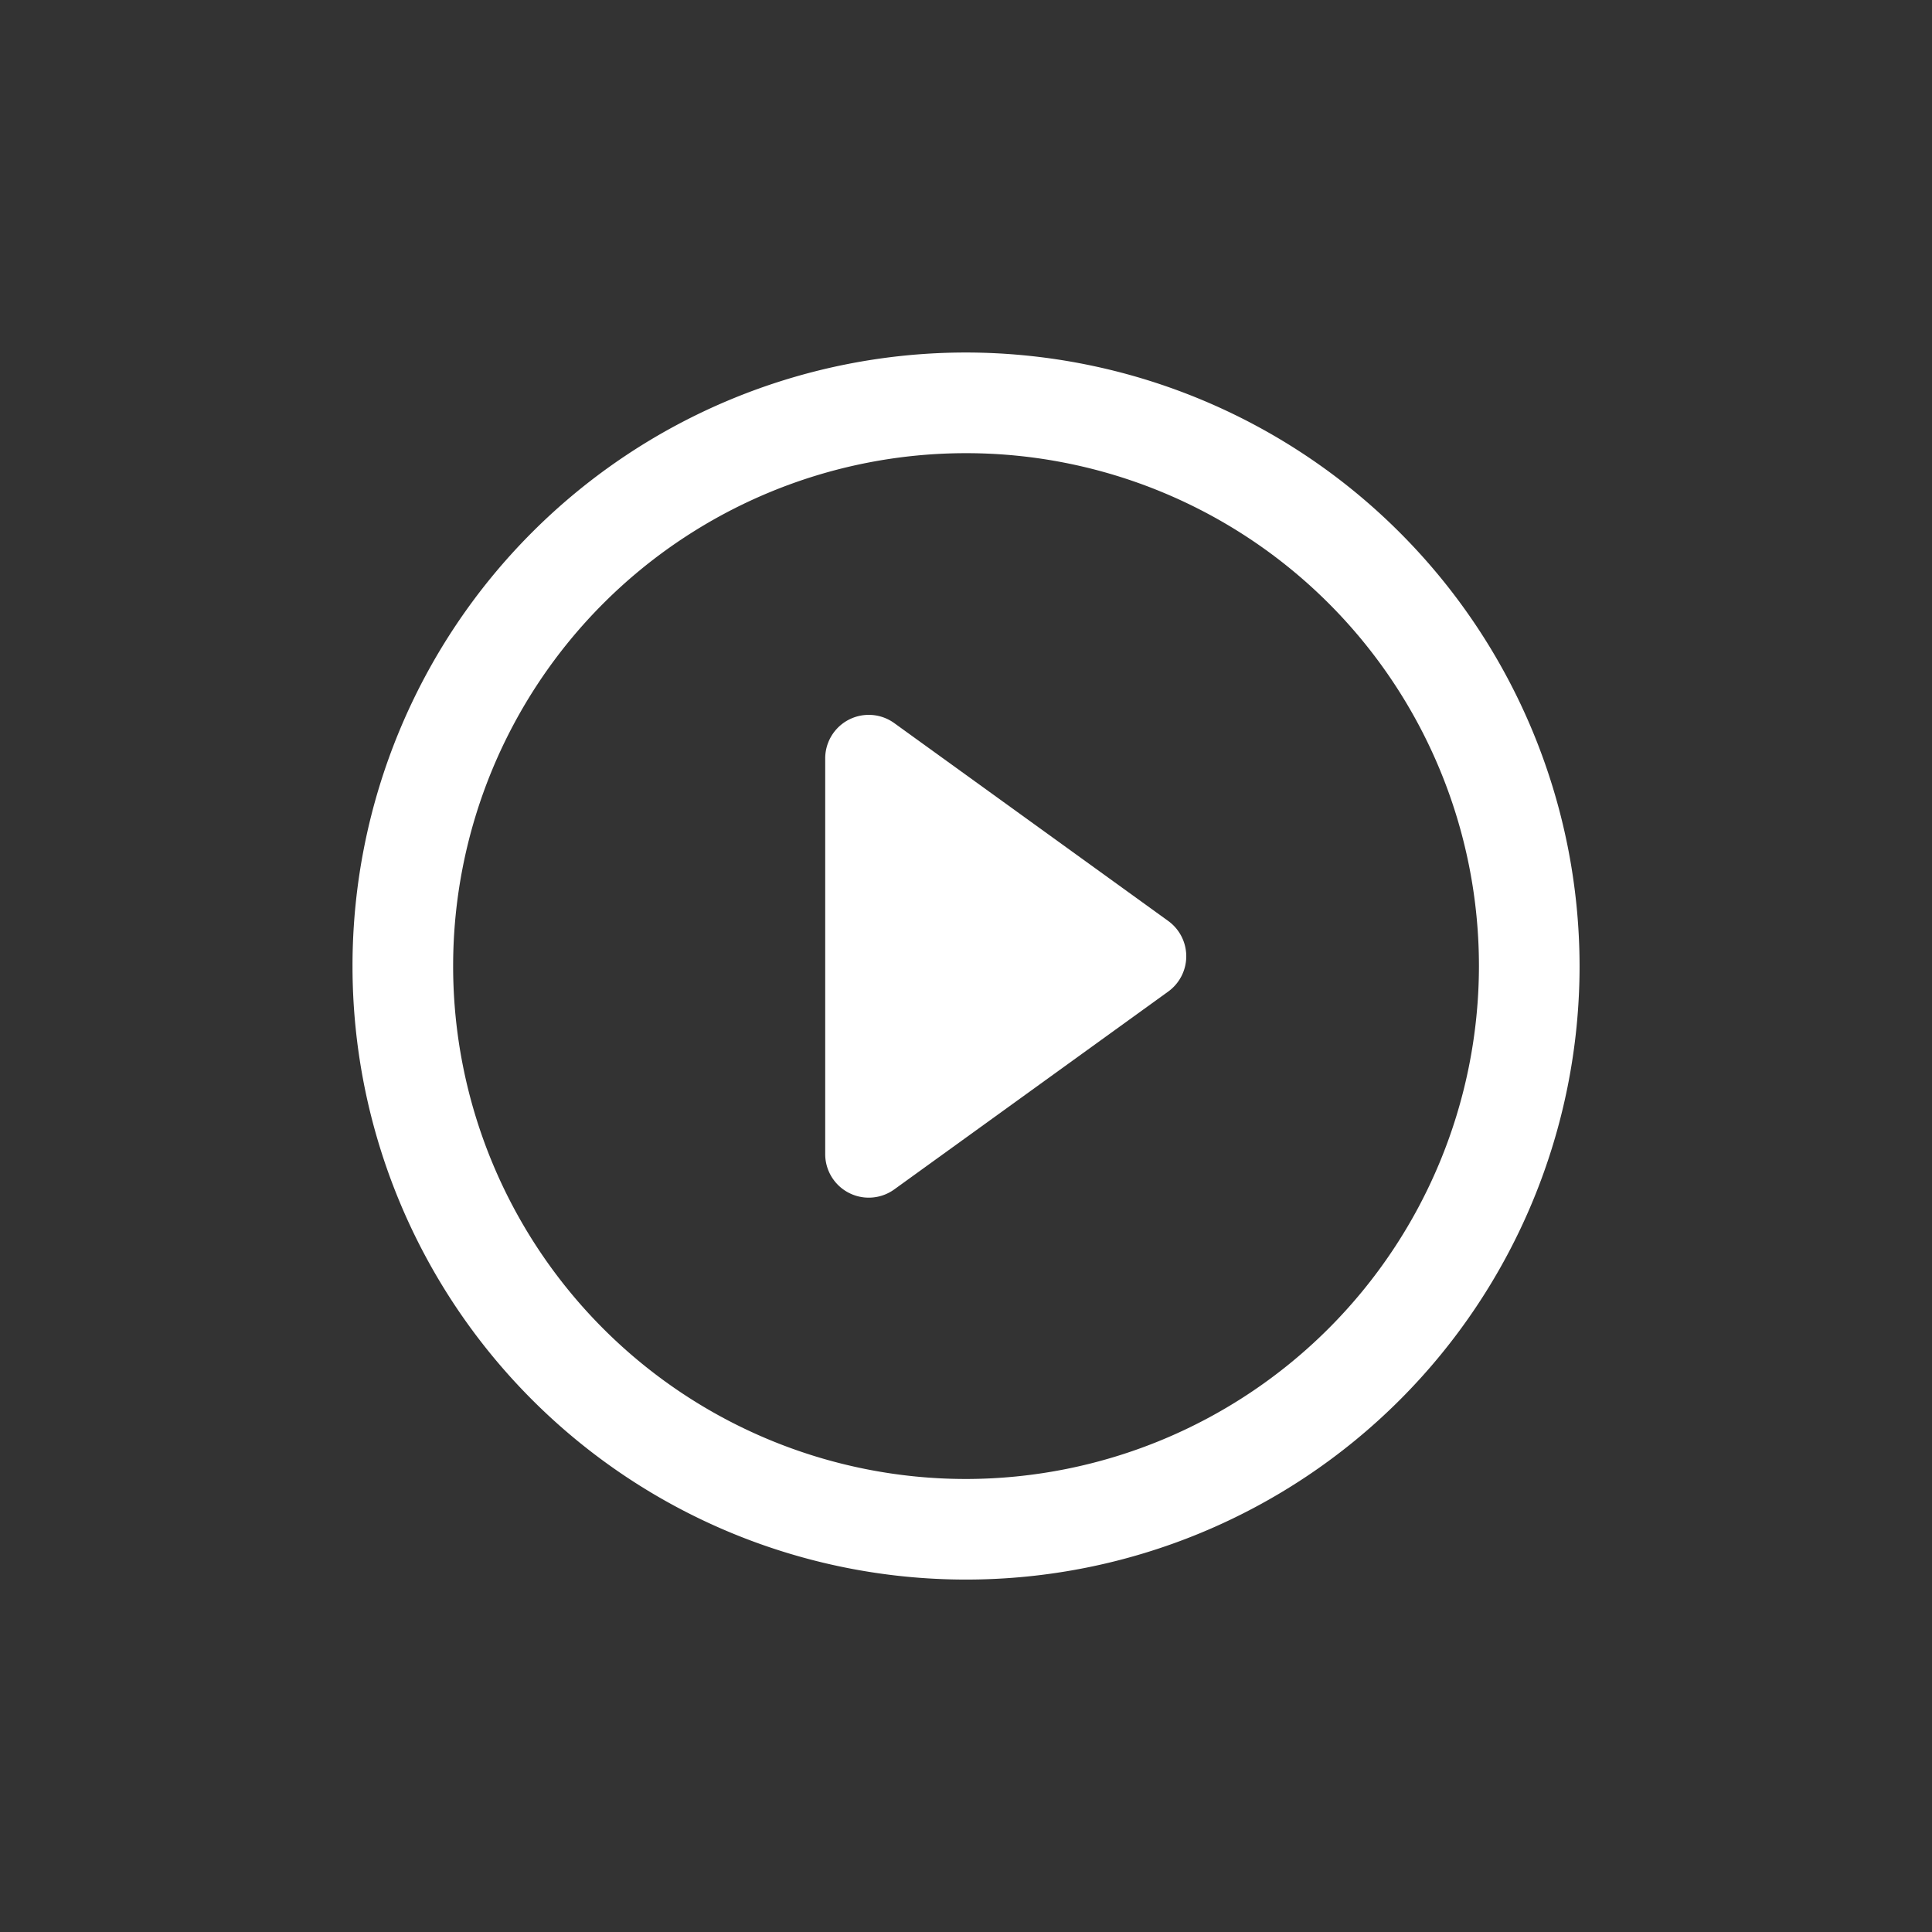 <svg id="icon_play_thumbnail"
  xmlns="http://www.w3.org/2000/svg" width="48" height="48" viewBox="0 0 48 48">
  <rect x="0" y="0" width="48" height="48" fill="#333333" stroke="none"/>
  <rect id="長方形_1800" data-name="長方形 1800" width="48" height="48" fill="none"/>
  <g id="グループ_5017" data-name="グループ 5017" transform="translate(-141 -581.242)">
    <path id="パス_6898" data-name="パス 6898" d="M15.244,0A15.243,15.243,0,1,0,30.488,15.243,15.261,15.261,0,0,0,15.244,0m0,27.987A12.743,12.743,0,1,1,27.988,15.243,12.759,12.759,0,0,1,15.244,27.987" transform="translate(149.756 590)" fill="#fff"/>
    <path id="path_1" d="M6.077,1.156a1.082,1.082,0,0,1,1.754,0l4.916,6.807a1.082,1.082,0,0,1-.877,1.715H2.038a1.082,1.082,0,0,1-.877-1.715Z" transform="translate(171.18 598.046) rotate(90)" fill="#fff"/>
  </g>
</svg>
